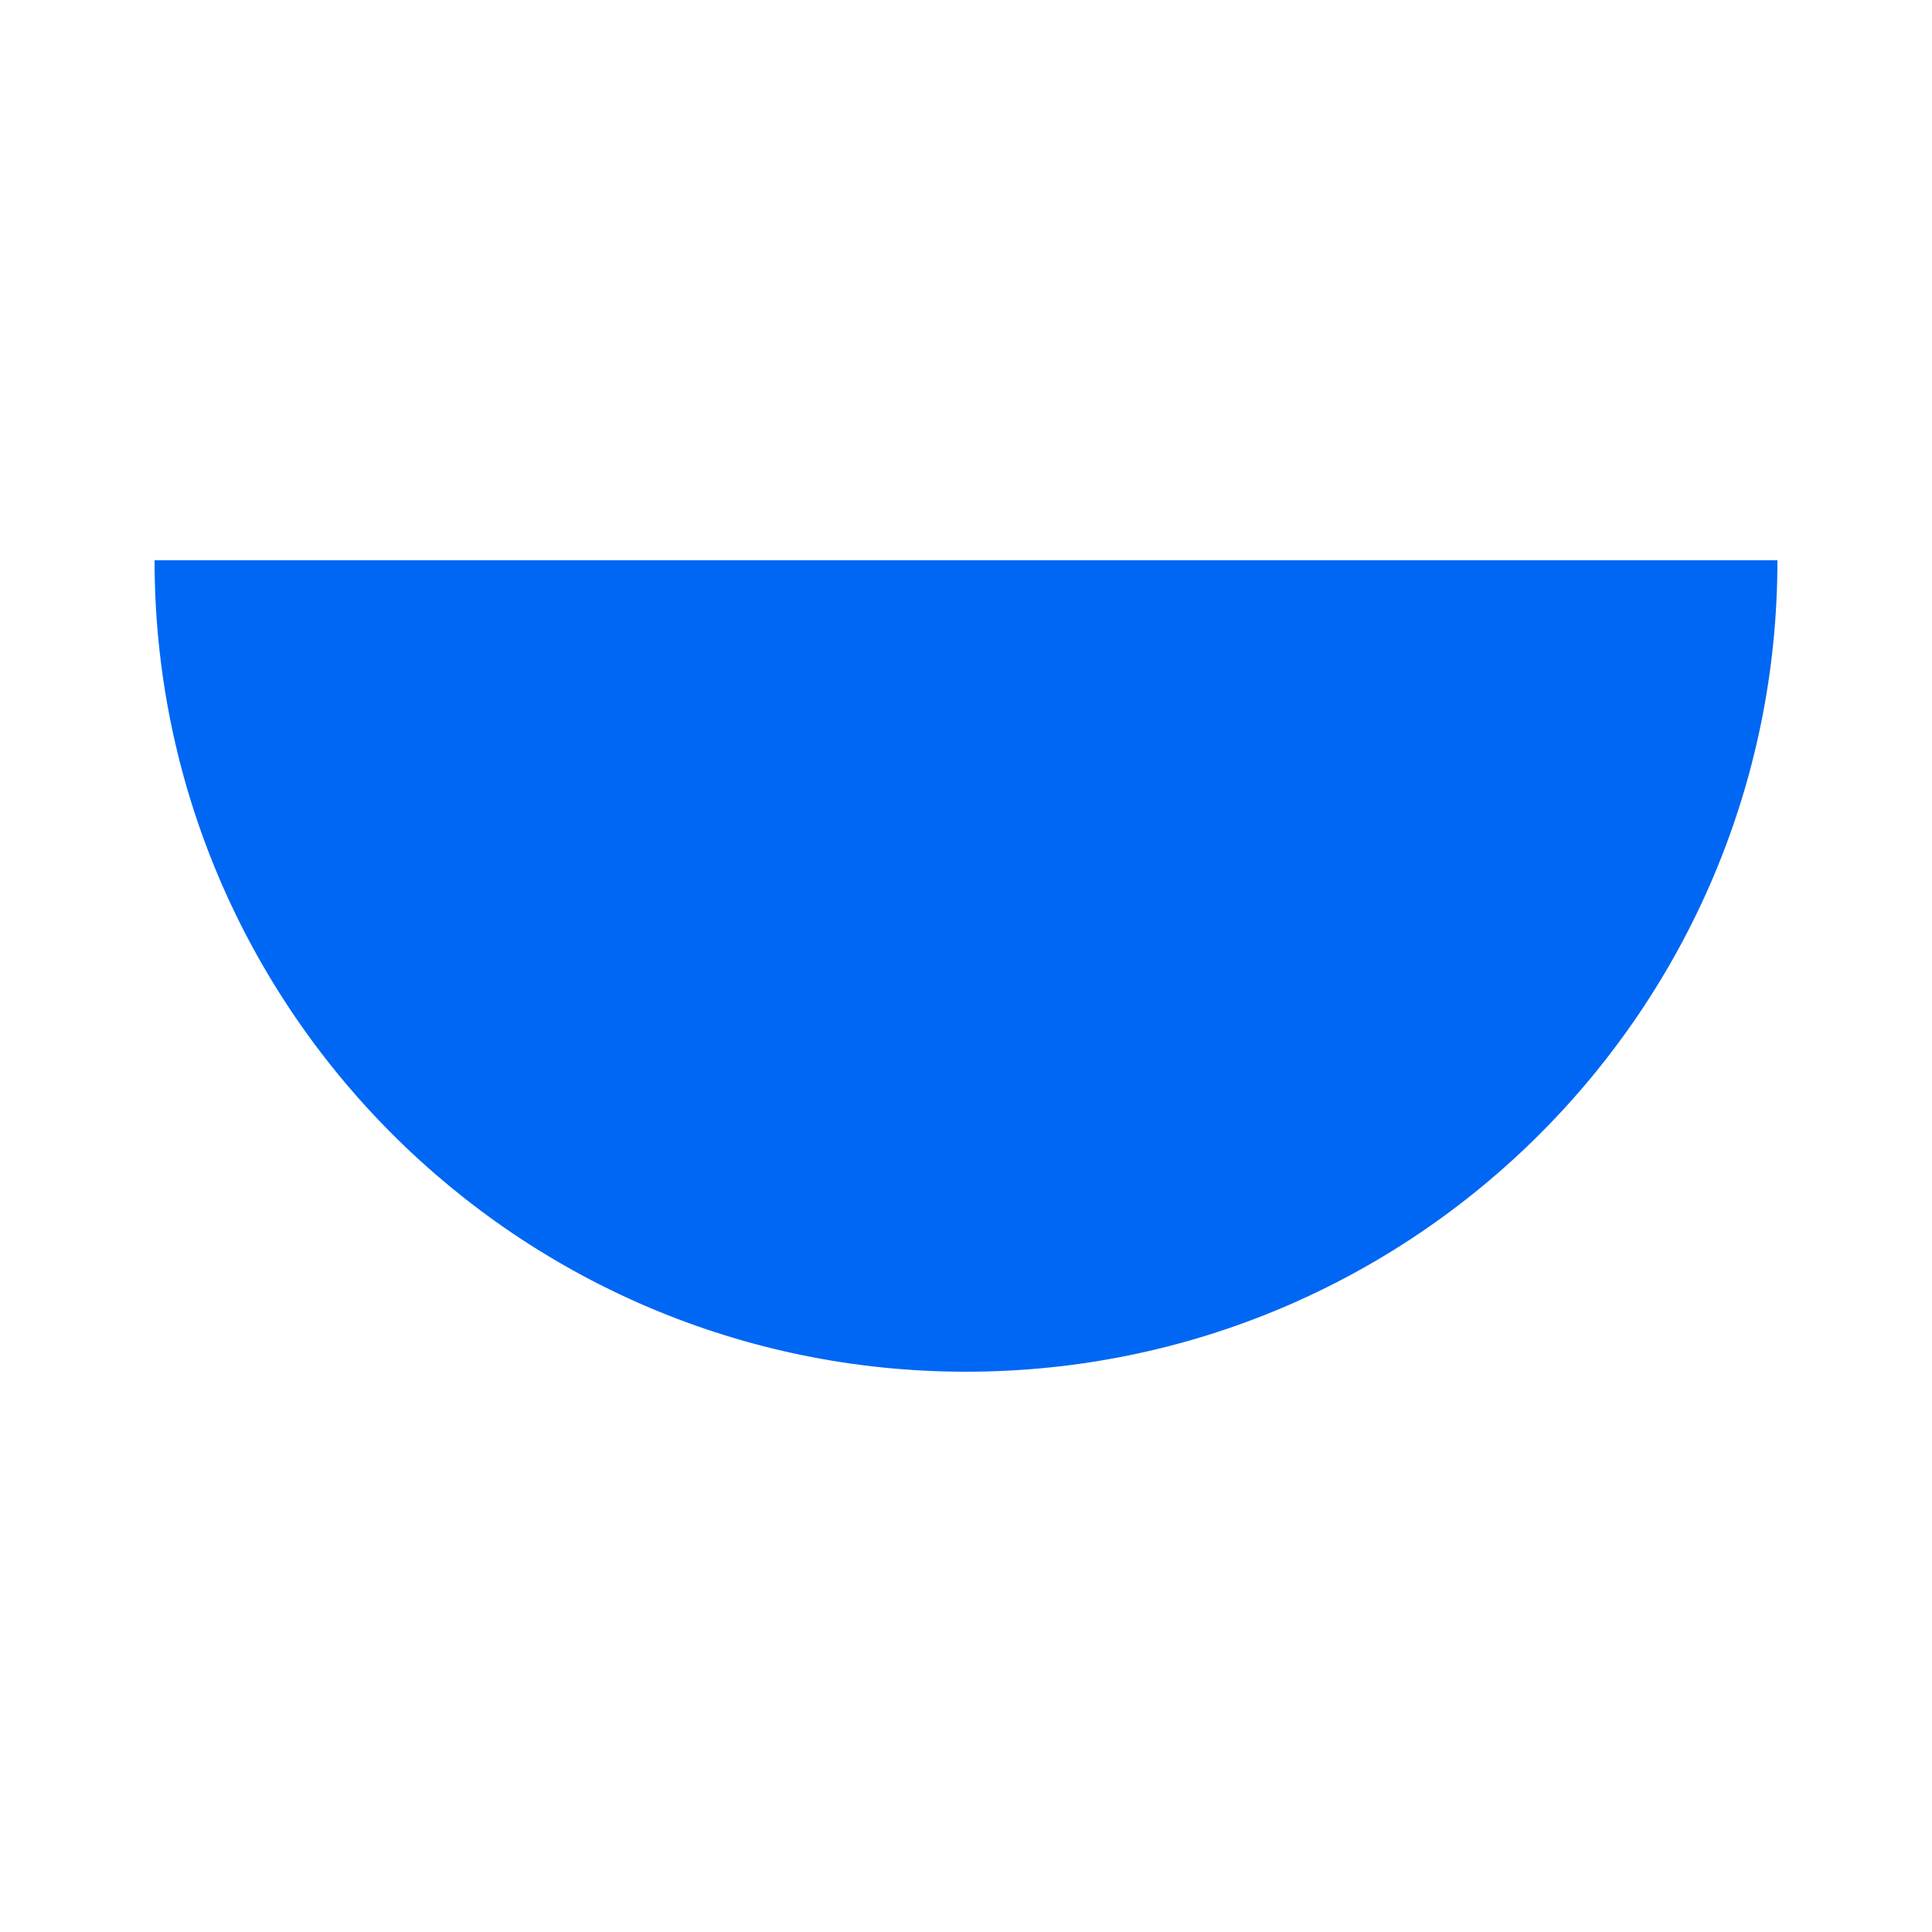 <?xml version="1.0" encoding="UTF-8"?>
<svg width="100px" height="100px" viewBox="0 0 100 100" version="1.1" xmlns="http://www.w3.org/2000/svg" xmlns:xlink="http://www.w3.org/1999/xlink">
    <title>fignum-shape-1</title>
    <g id="fignum-shape-1" stroke="none" stroke-width="1" fill="none" fill-rule="evenodd">
        <path d="M92,29 C92,52.196 73.196,71 50,71 C26.804,71 8,52.196 8,29 L8,29 Z" id="icon-1" fill="#0067F4"></path>
    </g>
</svg>